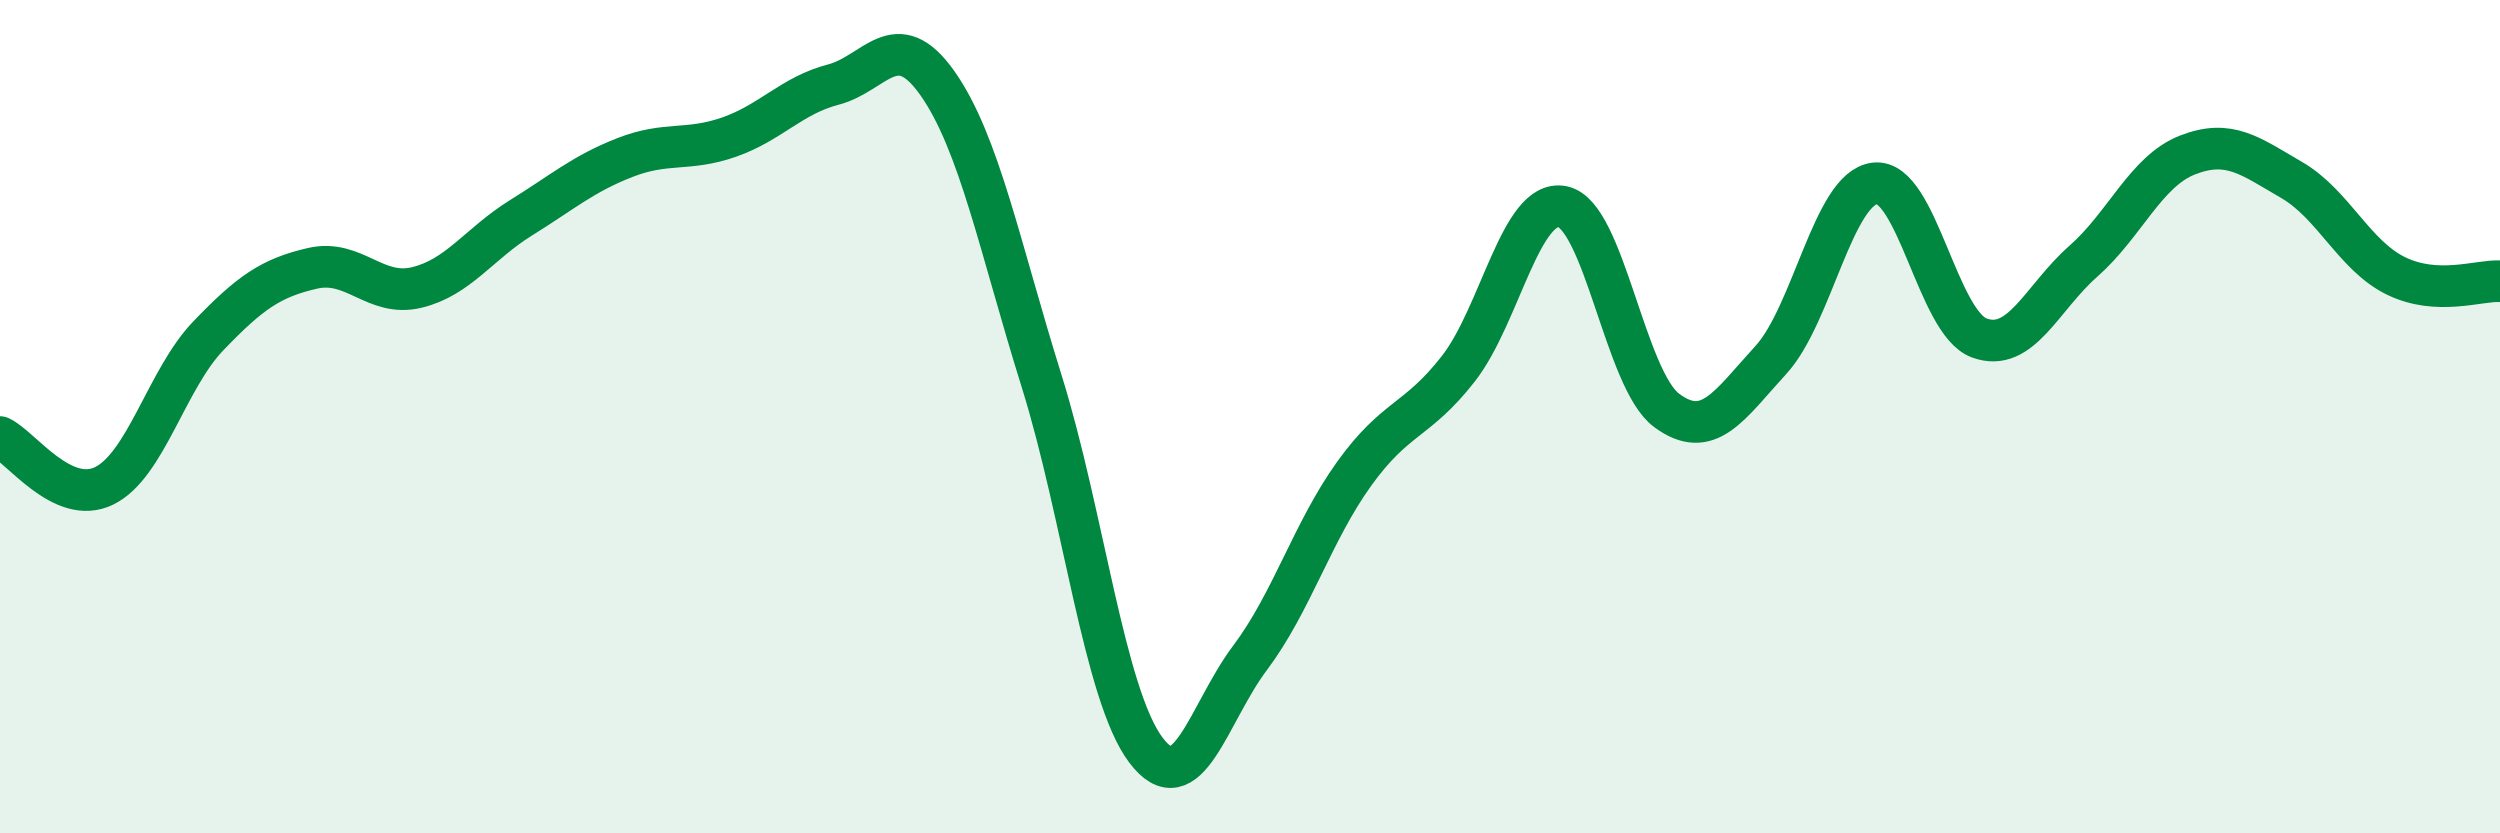 
    <svg width="60" height="20" viewBox="0 0 60 20" xmlns="http://www.w3.org/2000/svg">
      <path
        d="M 0,10.49 C 0.5,10.72 1.5,12.15 2.5,11.66 C 3.5,11.17 4,9.1 5,8.06 C 6,7.02 6.5,6.67 7.5,6.44 C 8.5,6.21 9,7.14 10,6.9 C 11,6.66 11.5,5.85 12.5,5.23 C 13.5,4.61 14,4.17 15,3.78 C 16,3.39 16.5,3.64 17.5,3.29 C 18.5,2.94 19,2.29 20,2.03 C 21,1.77 21.5,0.58 22.5,2 C 23.5,3.42 24,5.95 25,9.15 C 26,12.35 26.5,16.67 27.5,18 C 28.5,19.33 29,17.12 30,15.79 C 31,14.46 31.5,12.76 32.5,11.37 C 33.5,9.98 34,10.13 35,8.85 C 36,7.57 36.5,4.76 37.5,4.96 C 38.5,5.16 39,9.11 40,9.85 C 41,10.59 41.5,9.73 42.5,8.64 C 43.5,7.55 44,4.51 45,4.4 C 46,4.29 46.5,7.74 47.5,8.11 C 48.5,8.48 49,7.15 50,6.27 C 51,5.39 51.5,4.11 52.5,3.72 C 53.5,3.33 54,3.74 55,4.32 C 56,4.9 56.5,6.13 57.5,6.62 C 58.5,7.11 59.5,6.72 60,6.75L60 20L0 20Z"
        fill="#008740"
        opacity="0.1"
        stroke-linecap="round"
        stroke-linejoin="round"
      />
      <path
        d="M 0,10.49 C 0.5,10.72 1.5,12.15 2.5,11.66 C 3.5,11.17 4,9.1 5,8.06 C 6,7.02 6.5,6.67 7.5,6.44 C 8.5,6.21 9,7.14 10,6.9 C 11,6.66 11.5,5.85 12.5,5.23 C 13.5,4.61 14,4.17 15,3.78 C 16,3.39 16.5,3.64 17.5,3.29 C 18.5,2.94 19,2.29 20,2.03 C 21,1.77 21.5,0.58 22.5,2 C 23.5,3.42 24,5.95 25,9.15 C 26,12.35 26.5,16.67 27.5,18 C 28.5,19.33 29,17.12 30,15.79 C 31,14.46 31.5,12.76 32.5,11.37 C 33.5,9.98 34,10.13 35,8.85 C 36,7.57 36.5,4.76 37.5,4.96 C 38.5,5.16 39,9.11 40,9.85 C 41,10.59 41.5,9.73 42.5,8.64 C 43.5,7.55 44,4.51 45,4.4 C 46,4.29 46.5,7.74 47.5,8.11 C 48.5,8.48 49,7.15 50,6.27 C 51,5.39 51.5,4.11 52.5,3.72 C 53.5,3.33 54,3.74 55,4.32 C 56,4.9 56.5,6.13 57.5,6.62 C 58.5,7.11 59.5,6.72 60,6.75"
        stroke="#008740"
        stroke-width="1"
        fill="none"
        stroke-linecap="round"
        stroke-linejoin="round"
      />
    </svg>
  